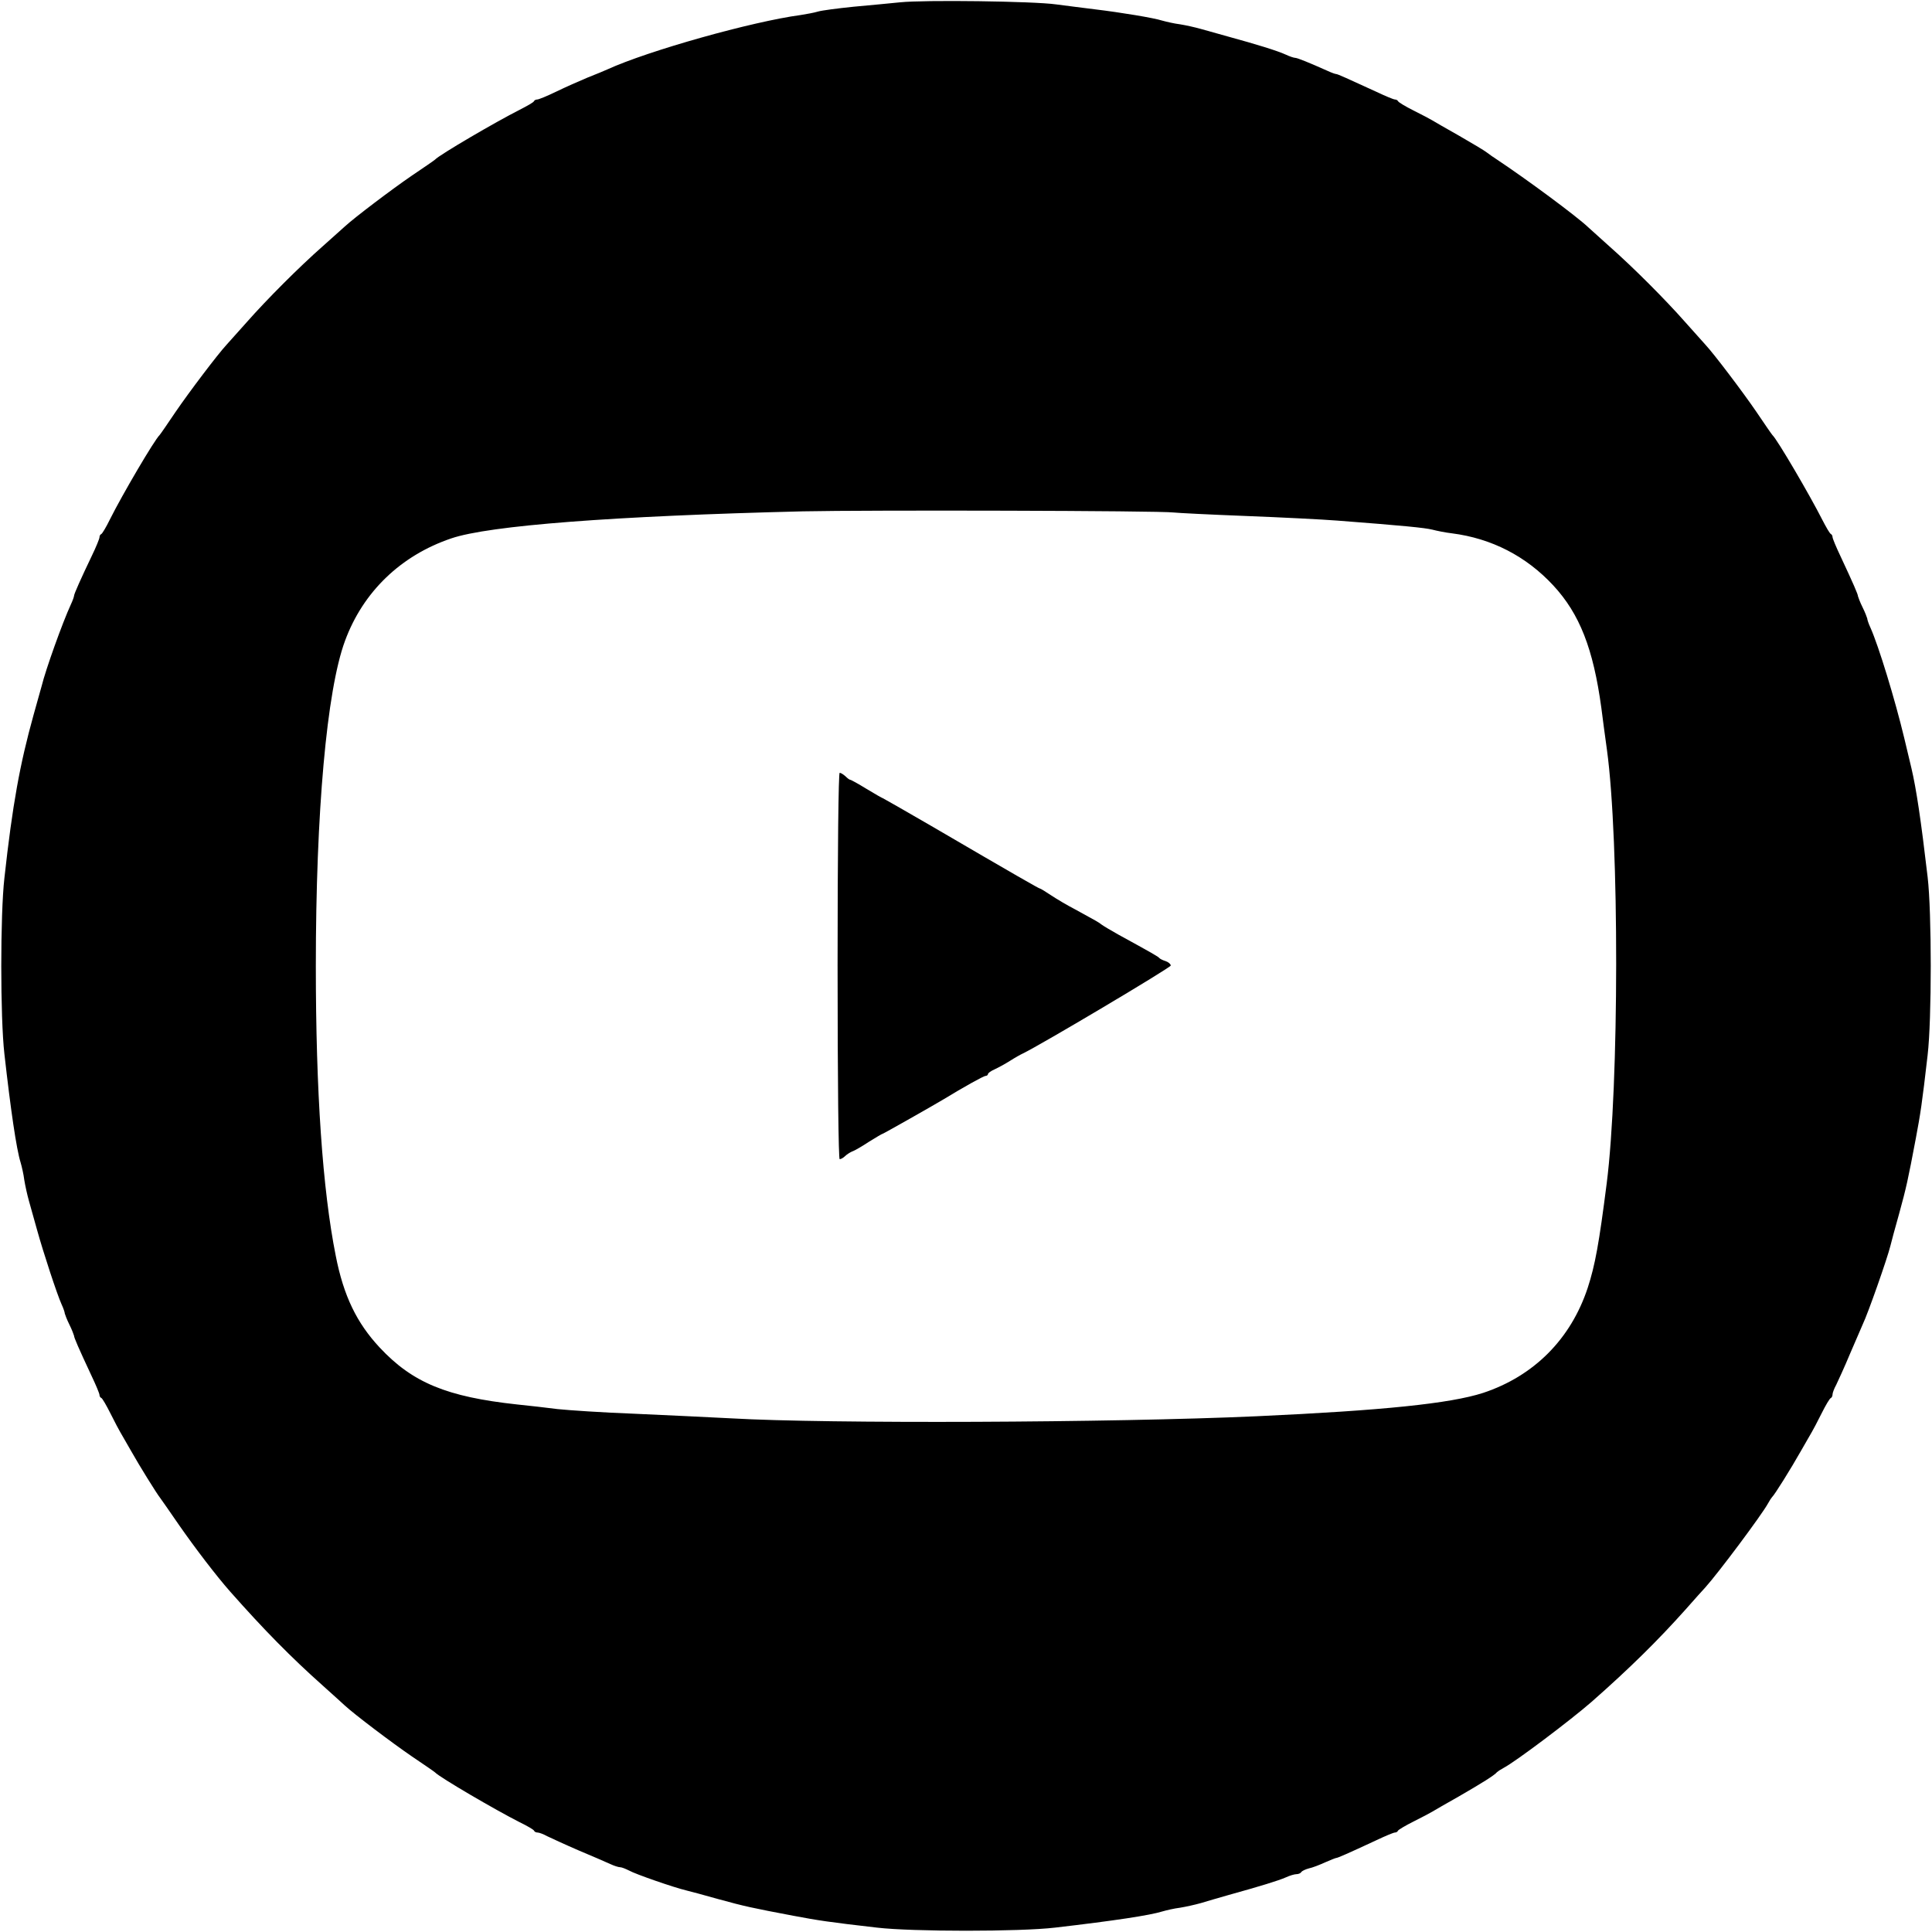 <?xml version="1.0" standalone="no"?>
<!DOCTYPE svg PUBLIC "-//W3C//DTD SVG 20010904//EN"
 "http://www.w3.org/TR/2001/REC-SVG-20010904/DTD/svg10.dtd">
<svg version="1.0" xmlns="http://www.w3.org/2000/svg"
 width="835pt" height="835pt" viewBox="0 0 835 835"
 preserveAspectRatio="xMidYMid meet">

<g transform="translate(0,835) scale(0.1,-0.1)"
fill="#000000" stroke="none">
<path d="M3890 8340 c-41 -4 -131 -13 -200 -19 -69 -7 -138 -16 -155 -21 -16
-5 -50 -11 -75 -15 -209 -28 -658 -154 -835 -235 -11 -5 -49 -21 -85 -35 -36
-15 -97 -42 -136 -61 -39 -19 -76 -34 -82 -34 -6 0 -12 -3 -14 -7 -1 -5 -30
-21 -63 -38 -101 -51 -346 -194 -365 -215 -3 -3 -48 -34 -100 -69 -85 -58
-249 -182 -291 -221 -9 -8 -51 -46 -95 -85 -101 -89 -240 -228 -329 -329 -39
-44 -77 -86 -85 -95 -39 -42 -163 -206 -221 -291 -35 -52 -66 -97 -69 -100
-23 -22 -161 -257 -215 -365 -16 -33 -33 -61 -37 -63 -5 -2 -8 -8 -8 -14 0 -6
-15 -43 -34 -82 -45 -94 -76 -163 -76 -171 0 -4 -6 -21 -14 -38 -36 -78 -109
-282 -126 -352 -5 -16 -20 -73 -35 -125 -59 -212 -91 -387 -126 -705 -18 -157
-18 -603 0 -760 27 -240 52 -412 70 -469 5 -17 13 -51 16 -76 4 -25 13 -65 20
-90 7 -25 23 -81 35 -125 28 -101 87 -280 106 -322 8 -17 14 -35 14 -40 1 -4
9 -26 20 -48 11 -22 19 -44 20 -48 0 -8 18 -50 76 -174 19 -40 34 -76 34 -82
0 -5 3 -11 8 -13 4 -1 22 -32 40 -68 18 -36 37 -72 42 -80 5 -8 25 -44 46 -80
36 -64 111 -185 127 -205 4 -5 40 -57 80 -115 71 -102 162 -221 222 -289 146
-165 262 -283 400 -406 43 -38 85 -77 94 -85 42 -39 206 -163 291 -221 52 -35
97 -66 100 -69 19 -21 264 -164 365 -215 33 -16 62 -33 63 -37 2 -5 9 -8 15
-8 7 0 26 -7 42 -16 17 -8 77 -36 135 -61 58 -24 119 -51 137 -59 17 -8 36
-14 43 -14 7 0 24 -7 38 -14 28 -16 196 -74 247 -86 17 -4 80 -21 140 -38 113
-31 145 -38 325 -72 106 -20 151 -27 360 -51 153 -18 618 -18 770 0 258 30
409 53 464 70 17 5 51 13 76 16 25 4 65 13 90 20 25 8 79 23 120 35 137 38
215 62 247 76 17 8 38 14 46 14 9 0 18 4 21 9 3 5 18 12 33 16 15 3 46 15 70
26 23 10 45 19 48 19 6 0 52 20 172 76 40 19 76 34 82 34 5 0 11 3 13 8 2 4
32 22 68 40 36 18 72 37 80 42 8 5 60 35 115 66 97 56 155 92 165 105 3 3 15
11 28 18 52 27 293 209 381 286 167 147 288 267 406 399 39 44 77 87 85 95 56
62 245 315 271 363 7 13 15 25 18 28 9 7 81 122 125 200 21 36 41 72 46 80 5
8 24 44 42 80 18 36 36 67 41 68 4 2 7 9 7 15 0 7 7 26 16 42 8 17 36 77 60
135 25 58 49 114 54 125 24 50 107 287 120 340 4 17 21 80 38 140 31 113 38
145 72 325 20 106 27 151 51 360 18 153 18 618 0 770 -29 248 -49 381 -70 470
-6 25 -20 83 -31 130 -40 167 -111 399 -146 477 -8 17 -14 35 -14 40 -1 4 -9
26 -20 48 -11 22 -19 44 -20 48 0 8 -18 50 -76 174 -19 40 -34 76 -34 82 0 5
-3 11 -7 13 -5 2 -21 30 -38 63 -51 101 -194 346 -215 365 -3 3 -34 48 -69
100 -58 85 -182 249 -221 291 -8 9 -46 51 -85 95 -88 100 -227 239 -329 329
-43 39 -84 76 -91 82 -49 47 -265 207 -399 296 -10 6 -28 19 -40 28 -11 9 -66
41 -121 73 -55 31 -107 61 -115 66 -8 5 -44 24 -80 42 -36 18 -66 36 -68 41
-2 4 -8 7 -13 7 -6 0 -42 15 -82 34 -122 56 -166 76 -172 76 -4 0 -21 6 -38
14 -76 34 -130 56 -139 56 -6 0 -24 6 -41 14 -37 17 -129 45 -242 76 -44 12
-100 28 -125 35 -25 7 -65 16 -90 20 -25 3 -59 11 -77 16 -38 12 -177 35 -293
49 -47 6 -121 15 -165 21 -99 14 -573 20 -675 9z m1183 -2205 c16 -2 155 -9
310 -15 155 -6 334 -15 397 -20 287 -22 377 -31 410 -39 19 -5 58 -13 85 -16
172 -22 321 -99 438 -225 114 -123 173 -273 208 -530 5 -41 16 -122 24 -180
54 -392 53 -1453 -1 -1875 -33 -259 -50 -353 -82 -451 -73 -221 -232 -381
-452 -454 -142 -46 -433 -76 -980 -101 -624 -28 -1856 -33 -2270 -9 -96 5
-285 14 -420 20 -135 5 -283 15 -330 20 -47 6 -125 15 -175 20 -304 33 -452
94 -594 246 -99 106 -156 223 -190 397 -57 286 -86 709 -86 1252 0 664 47
1191 126 1405 78 212 241 369 459 443 164 56 704 97 1520 117 279 6 1543 3
1603 -5z"/>
<path d="M3620 4175 c0 -507 4 -835 9 -835 5 0 16 6 23 13 7 7 21 16 30 20 10
3 43 22 73 42 31 19 57 35 60 35 3 0 222 124 265 150 82 50 171 100 180 100 5
0 10 4 10 8 0 4 12 13 28 20 15 7 45 23 67 37 22 14 47 28 56 32 77 37 639
371 639 380 0 6 -10 15 -22 19 -13 4 -25 10 -28 14 -5 6 -31 21 -177 101 -32
18 -64 37 -72 43 -14 11 -20 14 -113 65 -35 18 -82 46 -106 62 -24 16 -45 29
-48 29 -4 0 -104 57 -472 272 -112 65 -205 118 -206 118 -2 0 -34 18 -70 40
-36 22 -68 40 -72 40 -3 0 -12 7 -20 15 -9 8 -20 15 -25 15 -5 0 -9 -328 -9
-835z"/>
</g>
</svg>
